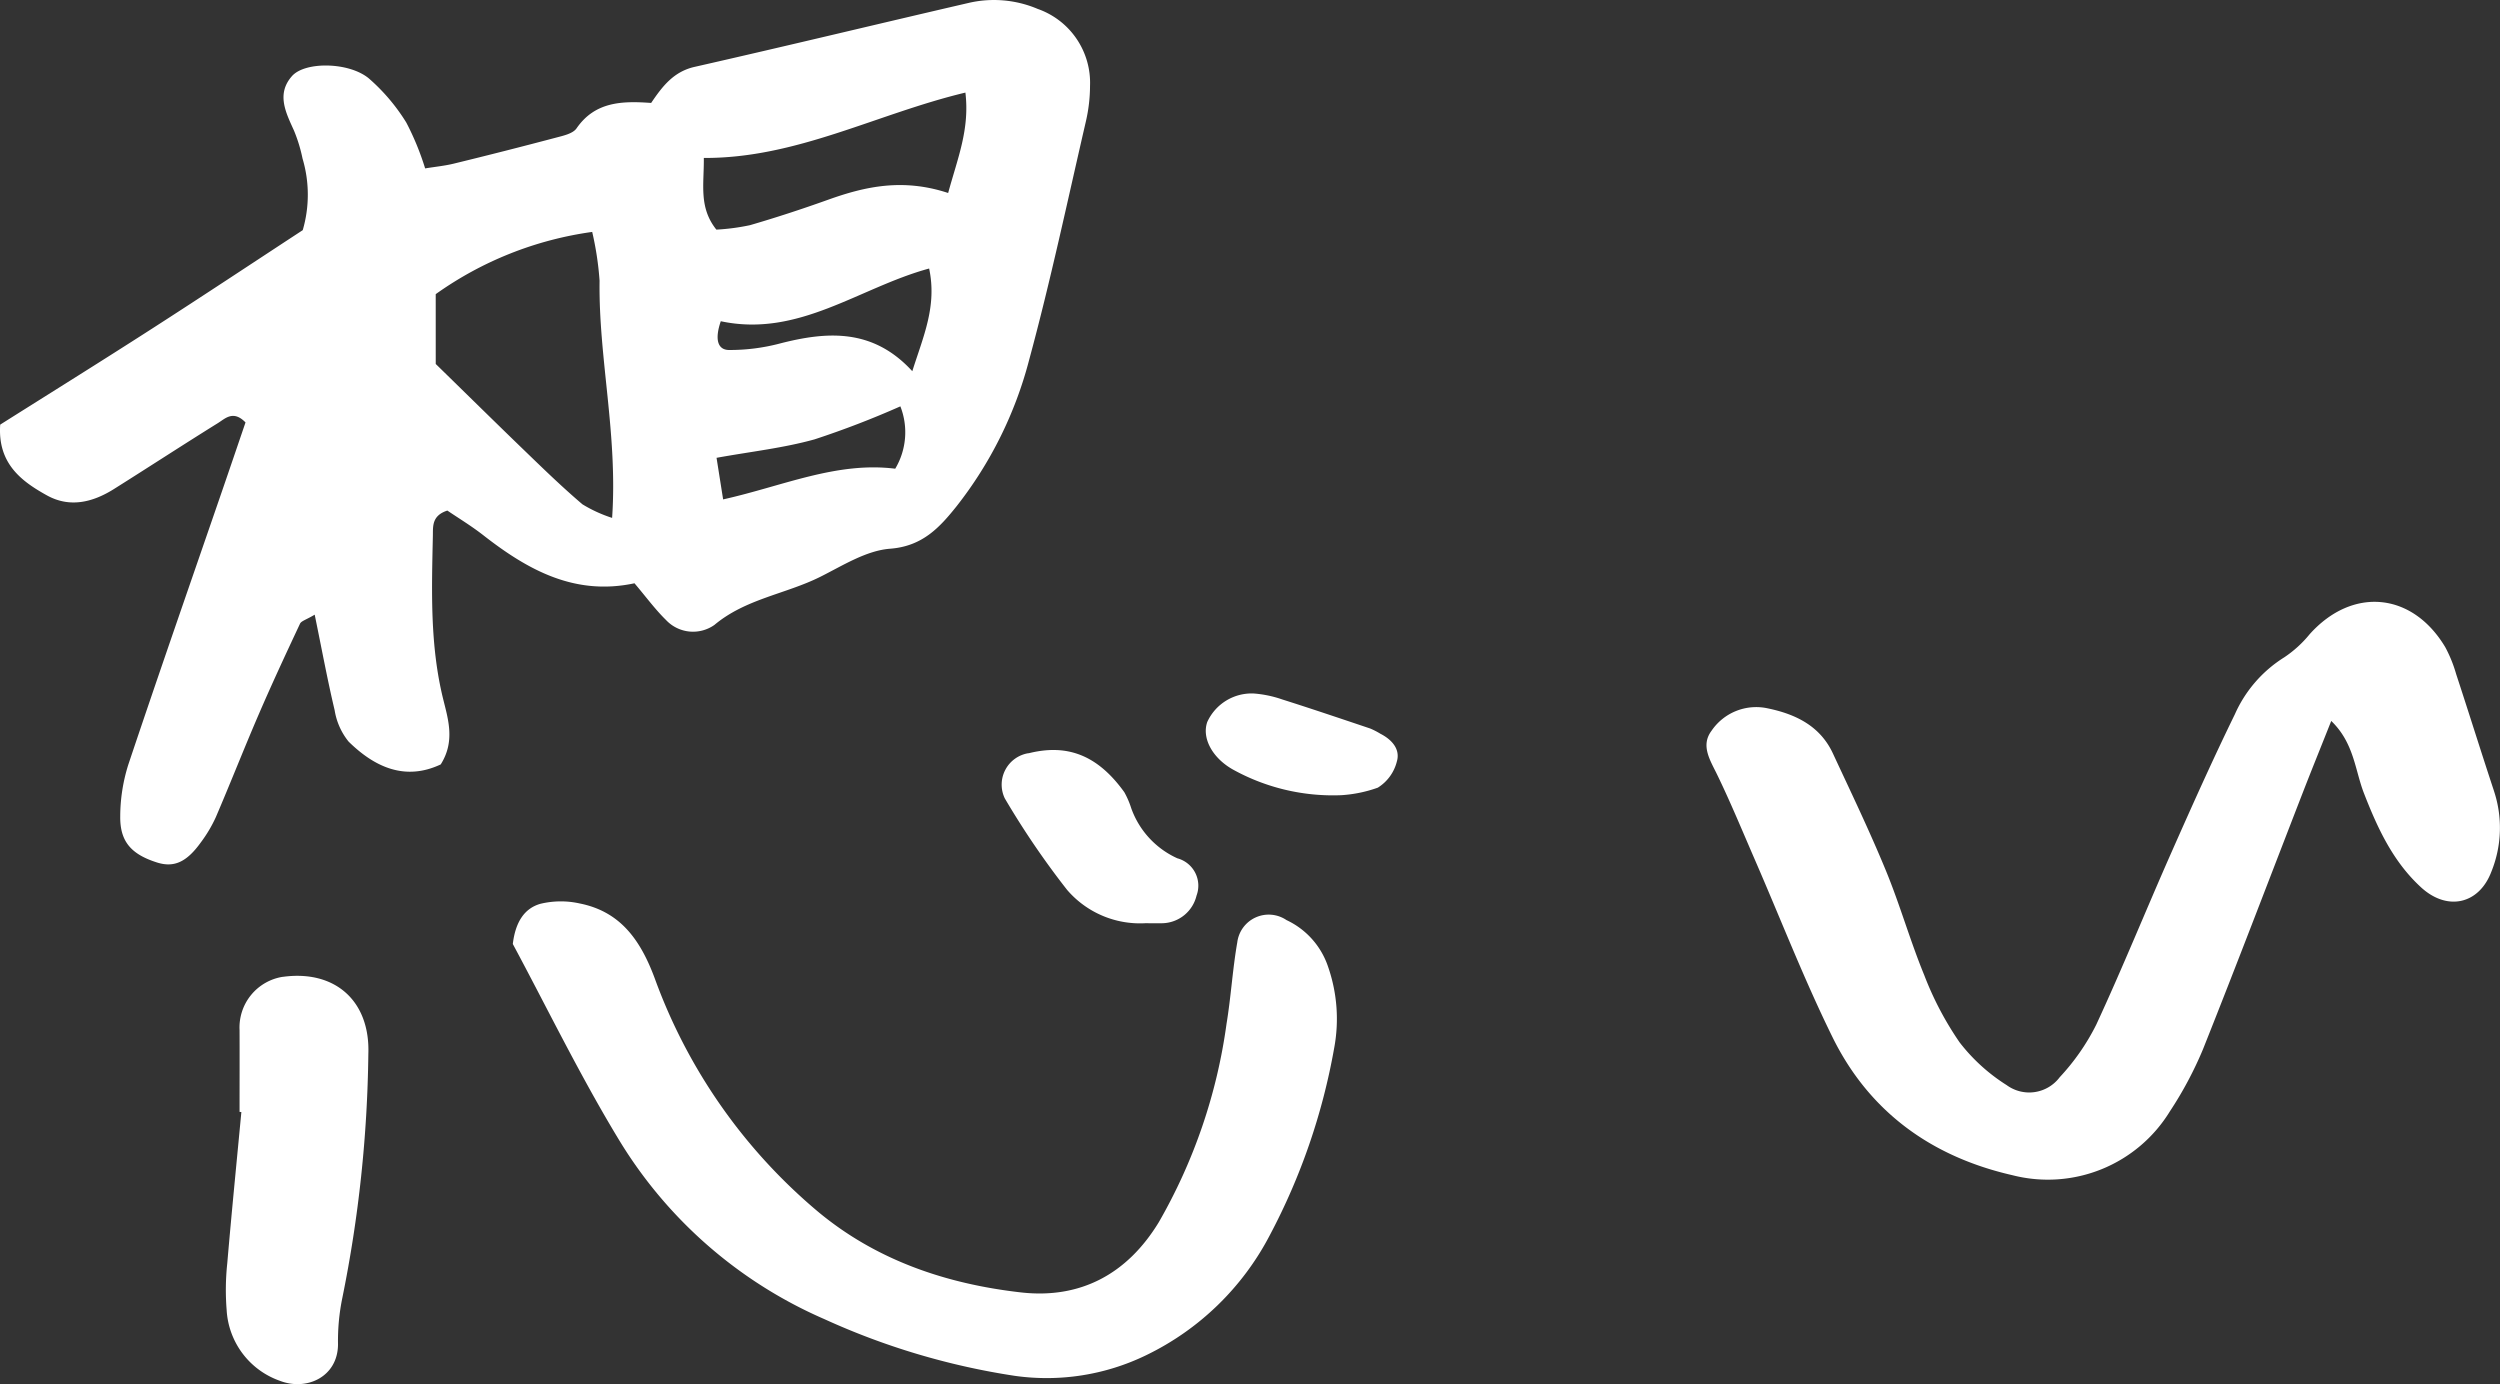 <svg id="top_mv_copy_itm_02_img_03" xmlns="http://www.w3.org/2000/svg" xmlns:xlink="http://www.w3.org/1999/xlink" width="199.188" height="110.283" viewBox="0 0 199.188 110.283">
  <rect x="0" y="0" width="199.188" height="110.283" fill="#333333" stroke="none"/>
  <defs>
    <clipPath id="clip-path">
      <rect id="長方形_1464" data-name="長方形 1464" width="199.187" height="110.283" fill="#fff"/>
    </clipPath>
  </defs>
  <g id="グループ_4501" data-name="グループ 4501" transform="translate(0 0)" clip-path="url(#clip-path)">
    <path id="パス_4965" data-name="パス 4965" d="M35.645,40.681c.868.591,1.913,1.222,2.869,1.969,3.537,2.762,7.287,4.842,12.038,3.823.9,1.058,1.632,2.064,2.51,2.924a2.954,2.954,0,0,0,3.861.393c2.478-2.079,5.671-2.454,8.431-3.831,1.8-.9,3.672-2.1,5.581-2.241,2.577-.2,3.945-1.712,5.28-3.381a31.809,31.809,0,0,0,5.773-11.627C83.7,22.4,85.054,16,86.528,9.63a12.65,12.65,0,0,0,.32-2.778A6.238,6.238,0,0,0,82.677.71,8.907,8.907,0,0,0,77.17.234C69.89,1.92,62.628,3.677,55.34,5.329c-1.684.382-2.577,1.571-3.46,2.873-2.319-.167-4.471-.108-5.943,2.023-.293.425-1.057.587-1.638.741q-4.061,1.076-8.143,2.071c-.72.177-1.465.247-2.283.381a21.651,21.651,0,0,0-1.5-3.651,15.366,15.366,0,0,0-2.983-3.518c-1.584-1.316-5.089-1.36-6.125-.188-1.255,1.419-.5,2.89.155,4.335a12.248,12.248,0,0,1,.684,2.233,10.085,10.085,0,0,1,.017,5.708c-3.928,2.572-7.948,5.239-12.005,7.847C8.078,28.781,4,31.32.016,33.832c-.21,3.074,1.658,4.5,3.737,5.645,1.811,1,3.642.545,5.321-.511,2.769-1.74,5.51-3.528,8.287-5.255.584-.363,1.224-1.058,2.2-.053-.619,1.812-1.263,3.71-1.915,5.6-2.485,7.219-5,14.427-7.424,21.667a13.776,13.776,0,0,0-.642,4.109c-.029,2.026.887,3.033,2.917,3.681,1.353.432,2.37-.01,3.513-1.608A10.873,10.873,0,0,0,17.2,65.1c1.165-2.715,2.243-5.468,3.414-8.181,1.048-2.429,2.165-4.829,3.289-7.224.106-.223.49-.313,1.171-.721.566,2.755,1.016,5.2,1.589,7.613a5.294,5.294,0,0,0,1.112,2.5c2.1,2.064,4.524,3.143,7.34,1.818,1.154-1.831.6-3.562.2-5.184-1.066-4.309-.92-8.669-.826-13.035.016-.734-.1-1.6,1.155-2.007m35.684-3.334c-4.675-.584-8.957,1.384-13.713,2.445l-.524-3.313c2.766-.5,5.342-.783,7.808-1.47a72.744,72.744,0,0,0,6.838-2.631,5.665,5.665,0,0,1-.41,4.969m1.36-7.77c-3.105-3.39-6.708-3.191-10.5-2.219a15.651,15.651,0,0,1-4.116.53c-.908-.017-1.13-.875-.642-2.292,6.215,1.321,11-2.671,16.6-4.2.635,3.008-.463,5.4-1.341,8.18M56.068,12.585c7.4.036,13.754-3.508,20.851-5.208.347,2.927-.608,5.188-1.375,8-3.609-1.188-6.607-.524-9.585.545-2.047.732-4.116,1.411-6.2,2.018a17.3,17.3,0,0,1-2.682.356c-1.419-1.778-.974-3.61-1-5.712M34.716,23.437a28.1,28.1,0,0,1,12.468-4.958,24.808,24.808,0,0,1,.587,3.891c-.087,6.146,1.455,12.226,1,18.894a10.971,10.971,0,0,1-2.364-1.082c-1.53-1.3-2.98-2.7-4.428-4.1-2.342-2.257-4.657-4.54-7.262-7.083Z" transform="translate(0 0)" fill="#fff"/>
    <path id="パス_4966" data-name="パス 4966" d="M172.088,53.657c-1.027-3.105-2-6.227-3.021-9.334a10.728,10.728,0,0,0-.874-2.158c-2.628-4.39-7.4-4.819-10.8-1.027a9.18,9.18,0,0,1-2.027,1.845,10.234,10.234,0,0,0-3.931,4.532c-1.777,3.637-3.431,7.335-5.069,11.038-2.015,4.556-3.884,9.179-5.979,13.7a17.794,17.794,0,0,1-2.911,4.185,3.04,3.04,0,0,1-4.226.626,14.489,14.489,0,0,1-3.744-3.4,25.571,25.571,0,0,1-2.82-5.357c-1.123-2.732-1.929-5.595-3.054-8.327-1.3-3.161-2.786-6.249-4.229-9.35-1.017-2.182-2.965-3.121-5.172-3.58a4.3,4.3,0,0,0-4.5,1.79c-.87,1.171-.114,2.321.446,3.473,1.086,2.236,2.032,4.539,3.024,6.82,2.048,4.711,3.909,9.513,6.176,14.116,2.93,5.947,7.884,9.521,14.331,10.993a11.4,11.4,0,0,0,12.55-5.089,29.8,29.8,0,0,0,2.635-4.944c2.712-6.8,5.309-13.638,7.956-20.459.713-1.837,1.455-3.662,2.263-5.7,1.818,1.751,1.889,3.906,2.6,5.744,1.087,2.793,2.314,5.459,4.559,7.516,2.088,1.914,4.616,1.349,5.6-1.251a9.307,9.307,0,0,0,.214-6.406" transform="translate(26.63 9.392)" fill="#fff"/>
    <path id="パス_4967" data-name="パス 4967" d="M94.5,59.242a2.524,2.524,0,0,0-3.923,1.776c-.376,2.148-.5,4.336-.856,6.488a43.482,43.482,0,0,1-5.393,15.8c-2.528,4.161-6.279,6.135-10.989,5.6-5.942-.677-11.542-2.556-16.236-6.49A43.737,43.737,0,0,1,44.154,63.857c-1.117-2.988-2.7-5.284-5.953-5.937a6.934,6.934,0,0,0-3.152.025c-1.262.361-1.984,1.44-2.194,3.2,2.711,5.045,5.36,10.507,8.5,15.674A35.817,35.817,0,0,0,57.674,91.032a57.079,57.079,0,0,0,15.167,4.52,18.136,18.136,0,0,0,10.447-1.628,21.808,21.808,0,0,0,9.876-9.566A50.623,50.623,0,0,0,98.3,69.426a12.637,12.637,0,0,0-.483-6.452A6.311,6.311,0,0,0,94.5,59.242" transform="translate(8.003 14.067)" fill="#fff"/>
    <path id="パス_4968" data-name="パス 4968" d="M19,62.6a4.085,4.085,0,0,0-3.438,4.241c.009,2.174,0,4.346,0,6.52l.144.017c-.379,4.017-.78,8.032-1.124,12.052a20.049,20.049,0,0,0-.048,3.725,6.357,6.357,0,0,0,4.226,5.628c2.146.838,4.637-.308,4.646-2.906a16.926,16.926,0,0,1,.346-3.7,103.4,103.4,0,0,0,2.071-19.42c.155-4.244-2.661-6.73-6.824-6.153" transform="translate(3.525 15.228)" fill="#fff"/>
    <path id="パス_4969" data-name="パス 4969" d="M66.32,48.308a2.537,2.537,0,0,0-1.885,3.6A66.235,66.235,0,0,0,69.4,59.2a7.656,7.656,0,0,0,6.225,2.655c.466,0,.934.014,1.4,0a2.867,2.867,0,0,0,2.687-2.2,2.259,2.259,0,0,0-1.527-2.972,6.933,6.933,0,0,1-3.674-3.987,6.829,6.829,0,0,0-.553-1.28c-2.21-3.078-4.676-3.841-7.634-3.1" transform="translate(15.622 11.703)" fill="#fff"/>
    <path id="パス_4970" data-name="パス 4970" d="M91.177,47.646a6.088,6.088,0,0,0-.82-.423c-2.337-.786-4.673-1.576-7.024-2.321a8.955,8.955,0,0,0-2.247-.469A3.886,3.886,0,0,0,77.373,46.7c-.44,1.244.356,2.824,2.012,3.773a16.455,16.455,0,0,0,8.65,2.063,10.569,10.569,0,0,0,2.924-.6,3.433,3.433,0,0,0,1.52-2.09c.286-.975-.4-1.737-1.3-2.2" transform="translate(18.817 10.822)" fill="#fff"/>
  </g>
</svg>
